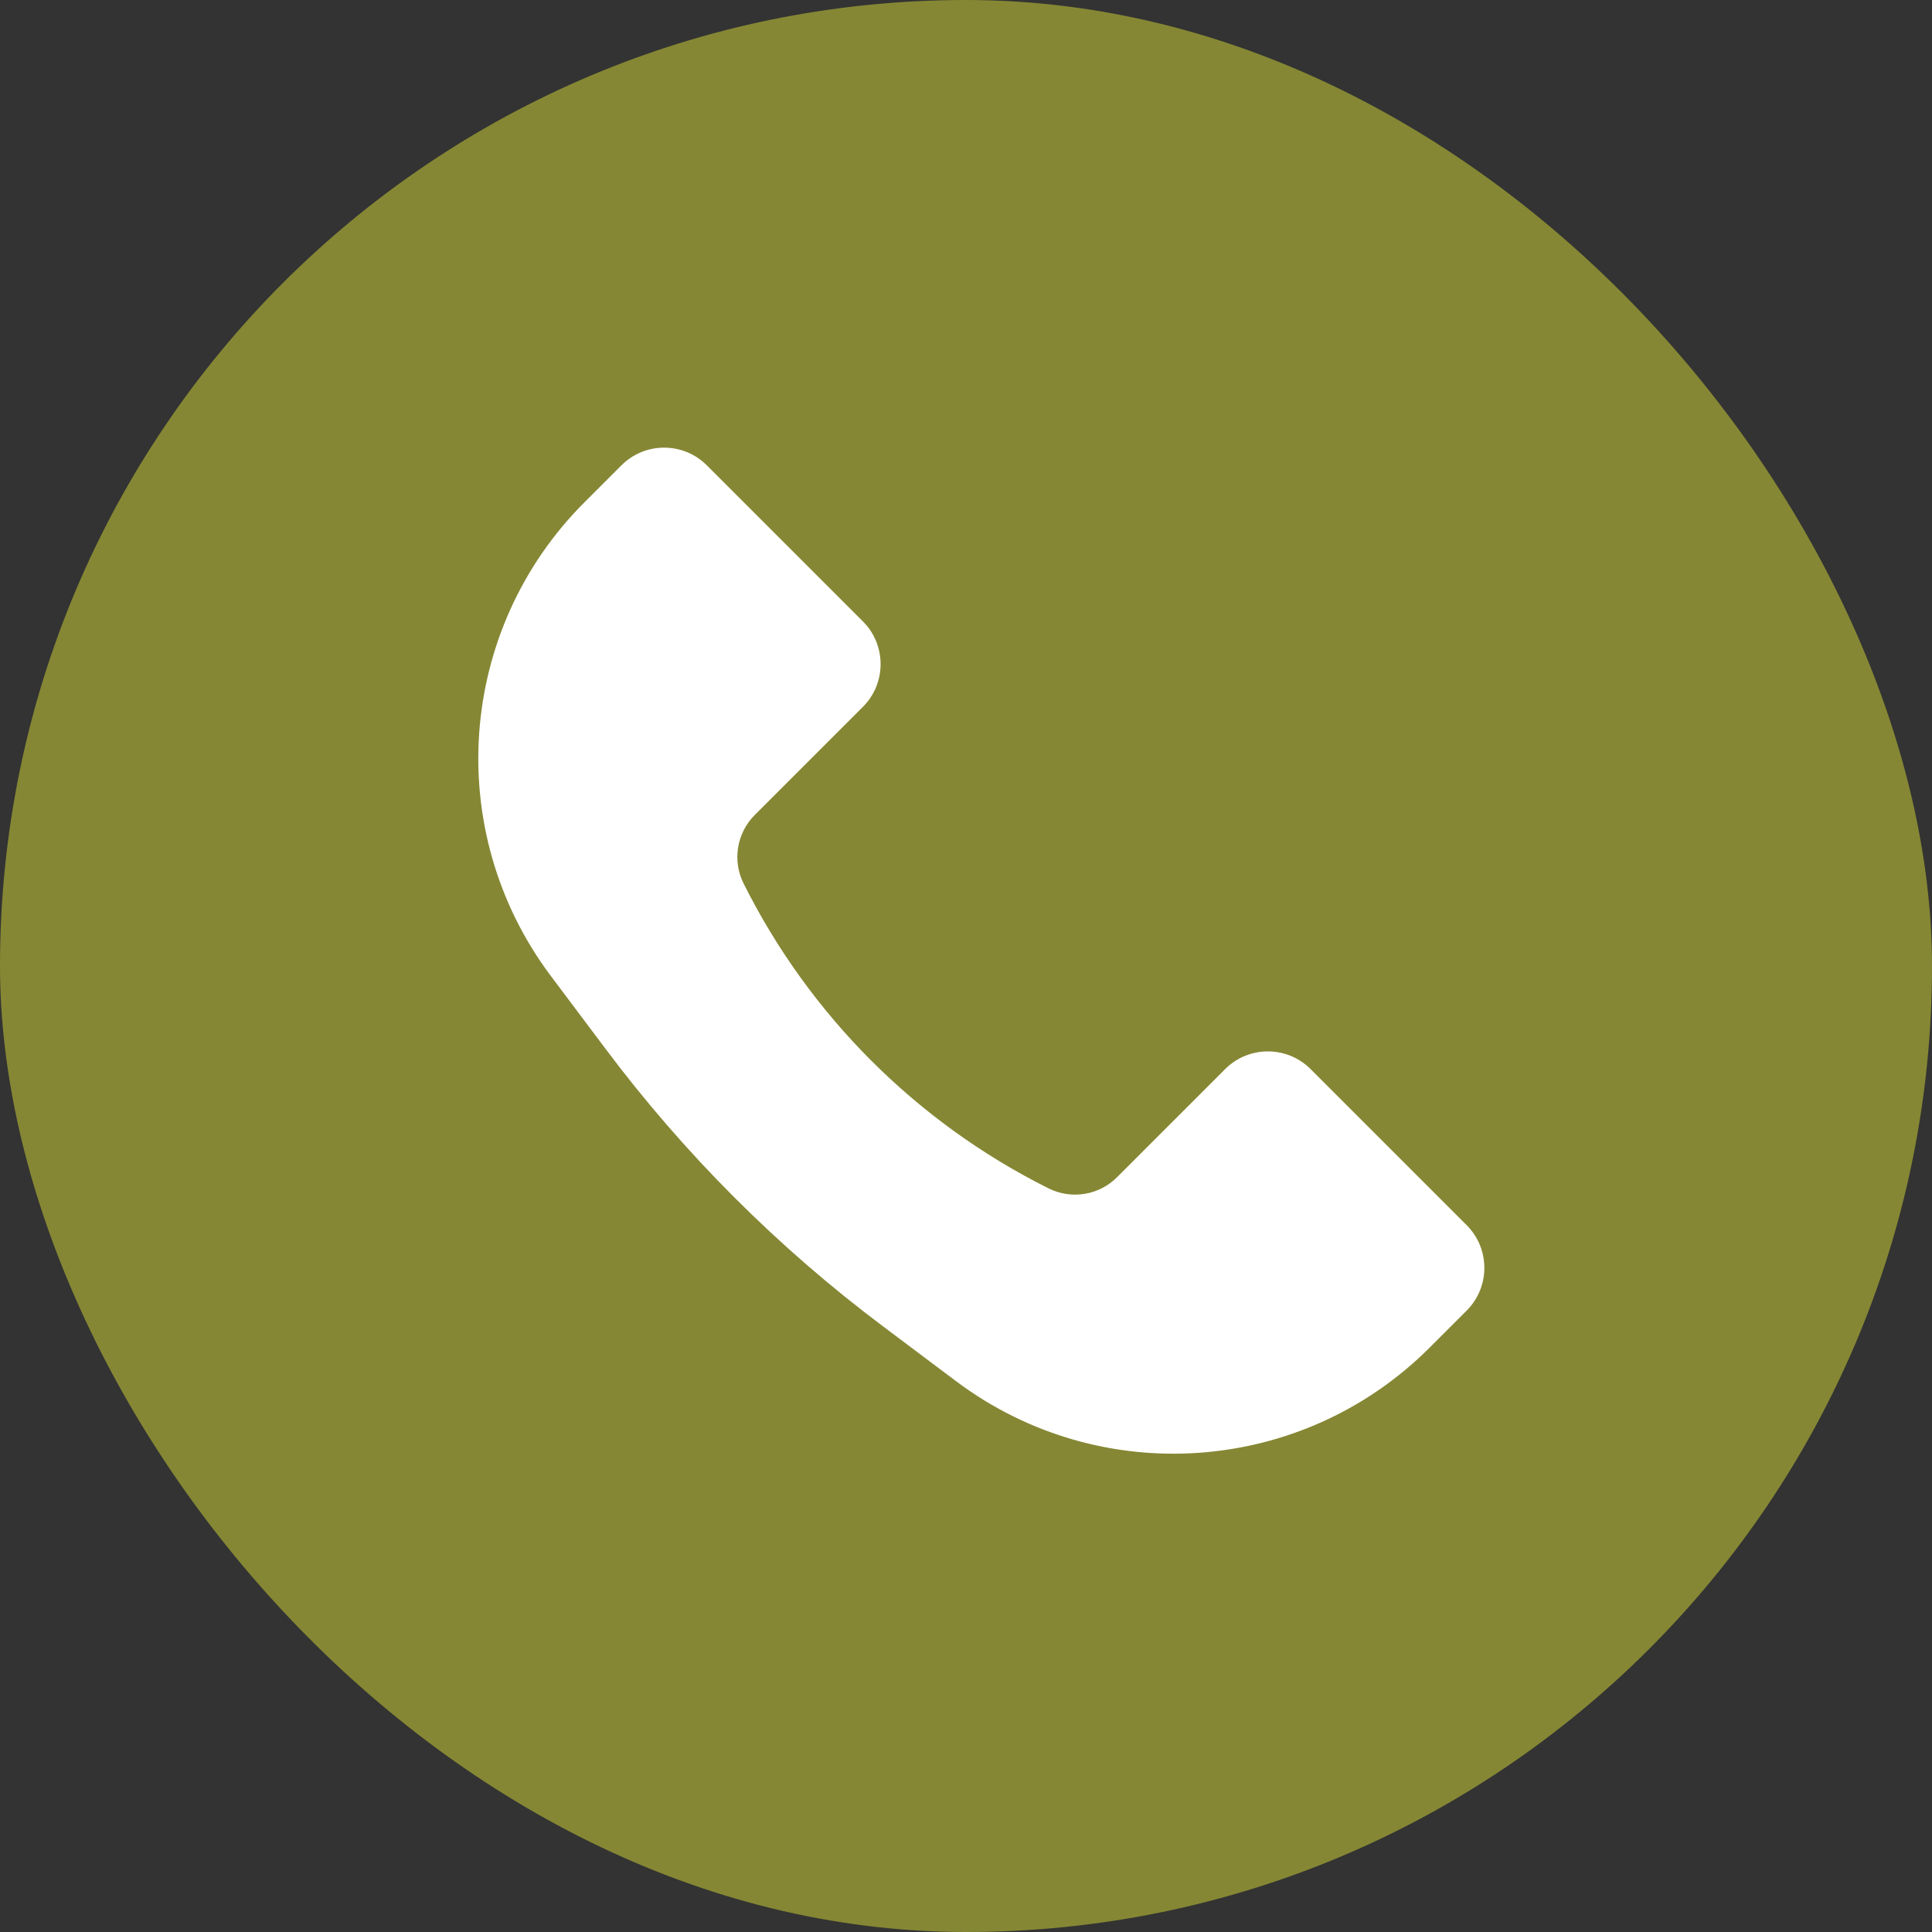 <?xml version="1.0" encoding="UTF-8"?> <svg xmlns="http://www.w3.org/2000/svg" width="32" height="32" viewBox="0 0 32 32" fill="none"><rect x="0" y="0" width="32" height="32" fill="#333333" stroke="none"/> <rect width="32" height="32" rx="16" fill="#858734"></rect> <path d="M9.68 8.32L10.293 7.707C10.683 7.317 11.317 7.317 11.707 7.707L14.293 10.293C14.683 10.683 14.683 11.317 14.293 11.707L12.501 13.499C12.202 13.798 12.127 14.255 12.316 14.633C13.409 16.819 15.181 18.591 17.367 19.683C17.745 19.872 18.202 19.798 18.5 19.5L20.293 17.707C20.683 17.317 21.317 17.317 21.707 17.707L24.293 20.293C24.683 20.683 24.683 21.317 24.293 21.707L23.68 22.32C21.568 24.432 18.226 24.669 15.837 22.878L14.629 21.971C12.885 20.664 11.336 19.115 10.029 17.371L9.122 16.163C7.331 13.774 7.568 10.432 9.68 8.32Z" fill="white"></path> </svg> 